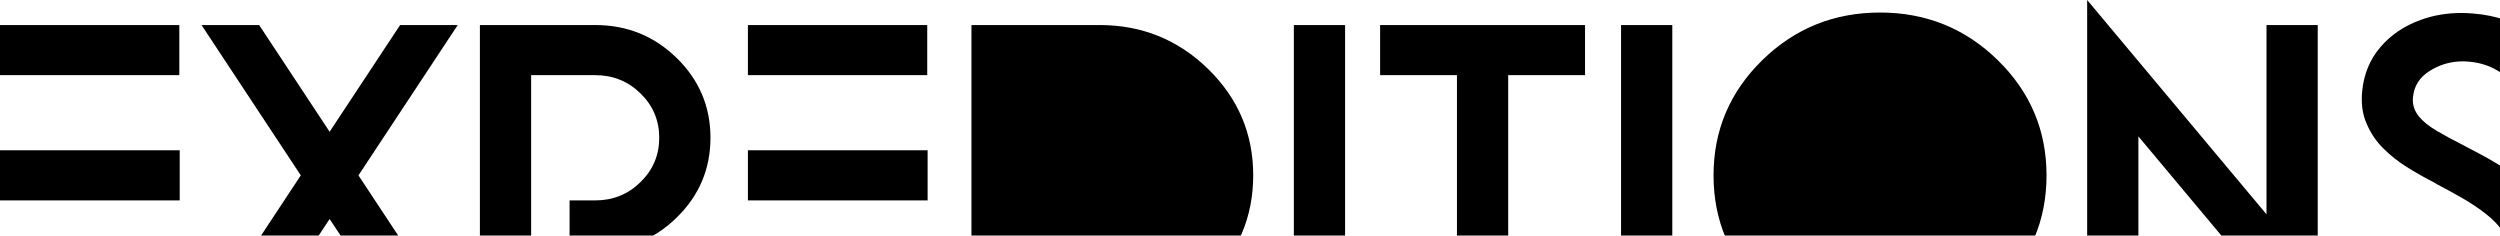<svg width="1433" height="135" viewBox="0 0 1433 135" fill="none" xmlns="http://www.w3.org/2000/svg">
<path d="M428.699 14.352H531.489V43.075H428.699V14.352ZM0 14.352H102.789V43.075H0V14.352ZM102.789 186.673H0V157.95H102.789V186.673ZM103.011 114.874H0V86.151H103.011V114.874ZM262.362 186.673H229.331L188.943 125.527L148.556 186.673H115.525L172.419 100.522L115.525 14.371H148.556L188.943 75.518L229.331 14.371H262.362L205.468 100.522L262.362 186.673ZM387.905 124.689C375.022 137.289 359.44 143.598 341.159 143.598H326.483V114.874H341.159C351.325 114.874 359.994 111.389 367.147 104.378C374.301 97.387 377.868 88.916 377.868 78.965C377.868 69.014 374.301 60.543 367.147 53.552C359.994 46.561 351.344 43.075 341.159 43.075H304.45V186.673H275.079V14.352H341.159C359.44 14.352 375.022 20.661 387.905 33.261C400.788 45.86 407.239 61.108 407.239 78.965C407.239 96.823 400.788 112.09 387.905 124.67V124.689ZM531.47 186.673H428.681V157.95H531.47V186.673ZM531.71 114.874H428.699V86.151H531.71V114.874ZM692.54 161.436C675.331 178.261 654.573 186.673 630.248 186.673H556.83V14.352H630.248C654.573 14.352 675.331 22.765 692.54 39.59C709.748 56.415 718.343 76.726 718.343 100.503C718.343 124.28 709.748 144.591 692.54 161.416V161.436ZM771.004 186.673H741.633V14.352H771.004V186.673ZM908.543 43.075H864.496V186.673H835.125V43.075H791.078V14.352H908.543V43.075ZM958.561 186.673H929.19V14.352H958.561V186.673ZM1145.14 166.538C1126.53 184.746 1104.01 193.859 1077.64 193.859C1051.26 193.859 1028.74 184.765 1010.13 166.538C991.518 148.33 982.202 126.325 982.202 100.522C982.202 74.72 991.518 52.715 1010.13 34.507C1028.74 16.299 1051.26 7.186 1077.64 7.186C1104.01 7.186 1126.53 16.28 1145.14 34.507C1163.75 52.715 1173.07 74.72 1173.07 100.522C1173.07 126.325 1163.75 148.33 1145.14 166.538ZM1328.52 201.025L1225.73 78.186V186.673H1196.36V0L1299.15 122.839V14.352H1328.52V201.025ZM1466.76 146.383C1465.76 156.937 1462.03 165.876 1455.58 173.198C1449.11 180.52 1440.72 185.914 1430.4 189.341C1422.6 191.951 1414.19 193.275 1405.17 193.275C1402.27 193.275 1399.27 193.119 1396.23 192.827C1381.09 191.561 1368.31 187.297 1357.91 180.033C1353.86 177.268 1350.29 174.21 1347.24 170.841L1365.13 147.395C1368.04 150.978 1371.51 154.094 1375.58 156.704C1382.45 161.124 1390.33 163.734 1399.2 164.551C1401.2 164.707 1403.1 164.785 1404.93 164.785C1412.81 164.785 1420.07 163.091 1426.72 159.683C1433.38 156.275 1437 151.173 1437.63 144.377C1437.7 143.793 1437.74 143.228 1437.74 142.702C1437.74 139.119 1436.61 135.653 1434.36 132.323C1432.1 128.993 1428.89 125.702 1424.73 122.45C1420.55 119.198 1415.91 116.121 1410.79 113.2C1406.21 110.59 1401.6 108.078 1397.02 105.683L1395.19 104.573C1389.9 101.886 1384.73 98.945 1379.64 95.771C1374.56 92.597 1370 88.955 1365.93 84.885C1361.88 80.815 1358.74 76.122 1356.52 70.806C1354.69 66.697 1353.77 62.023 1353.77 56.785C1353.77 55.363 1353.84 53.903 1353.99 52.403C1354.91 42.608 1358.35 34.196 1364.32 27.166C1370.29 20.136 1377.96 14.897 1387.37 11.47C1394.64 8.783 1402.44 7.439 1410.77 7.439C1413.06 7.439 1415.43 7.556 1417.89 7.77C1431.05 8.88 1442.01 12.697 1450.81 19.22C1453.49 21.246 1455.89 23.407 1458.04 25.725L1440.83 48.392C1438.76 45.919 1436.43 43.757 1433.84 41.888C1428.41 38.149 1422.32 35.987 1415.6 35.383C1414.23 35.228 1412.88 35.169 1411.59 35.169C1404.86 35.169 1398.57 36.98 1392.77 40.602C1386.95 44.224 1383.75 49.229 1383.14 55.578C1383.06 56.103 1383.03 56.668 1383.03 57.252C1383.03 60.699 1384.17 63.834 1386.47 66.677C1388.76 69.521 1392.18 72.286 1396.72 74.973C1401.27 77.66 1406.52 80.504 1412.49 83.503L1413.53 84.067L1419.96 87.436C1429.37 92.363 1437.74 97.582 1445.08 103.074C1452.42 108.565 1458.07 114.797 1462.07 121.749C1465.36 127.591 1467 134.212 1467 141.612C1467 143.189 1466.93 144.786 1466.78 146.441L1466.76 146.383Z" fill="black"/>
</svg>
